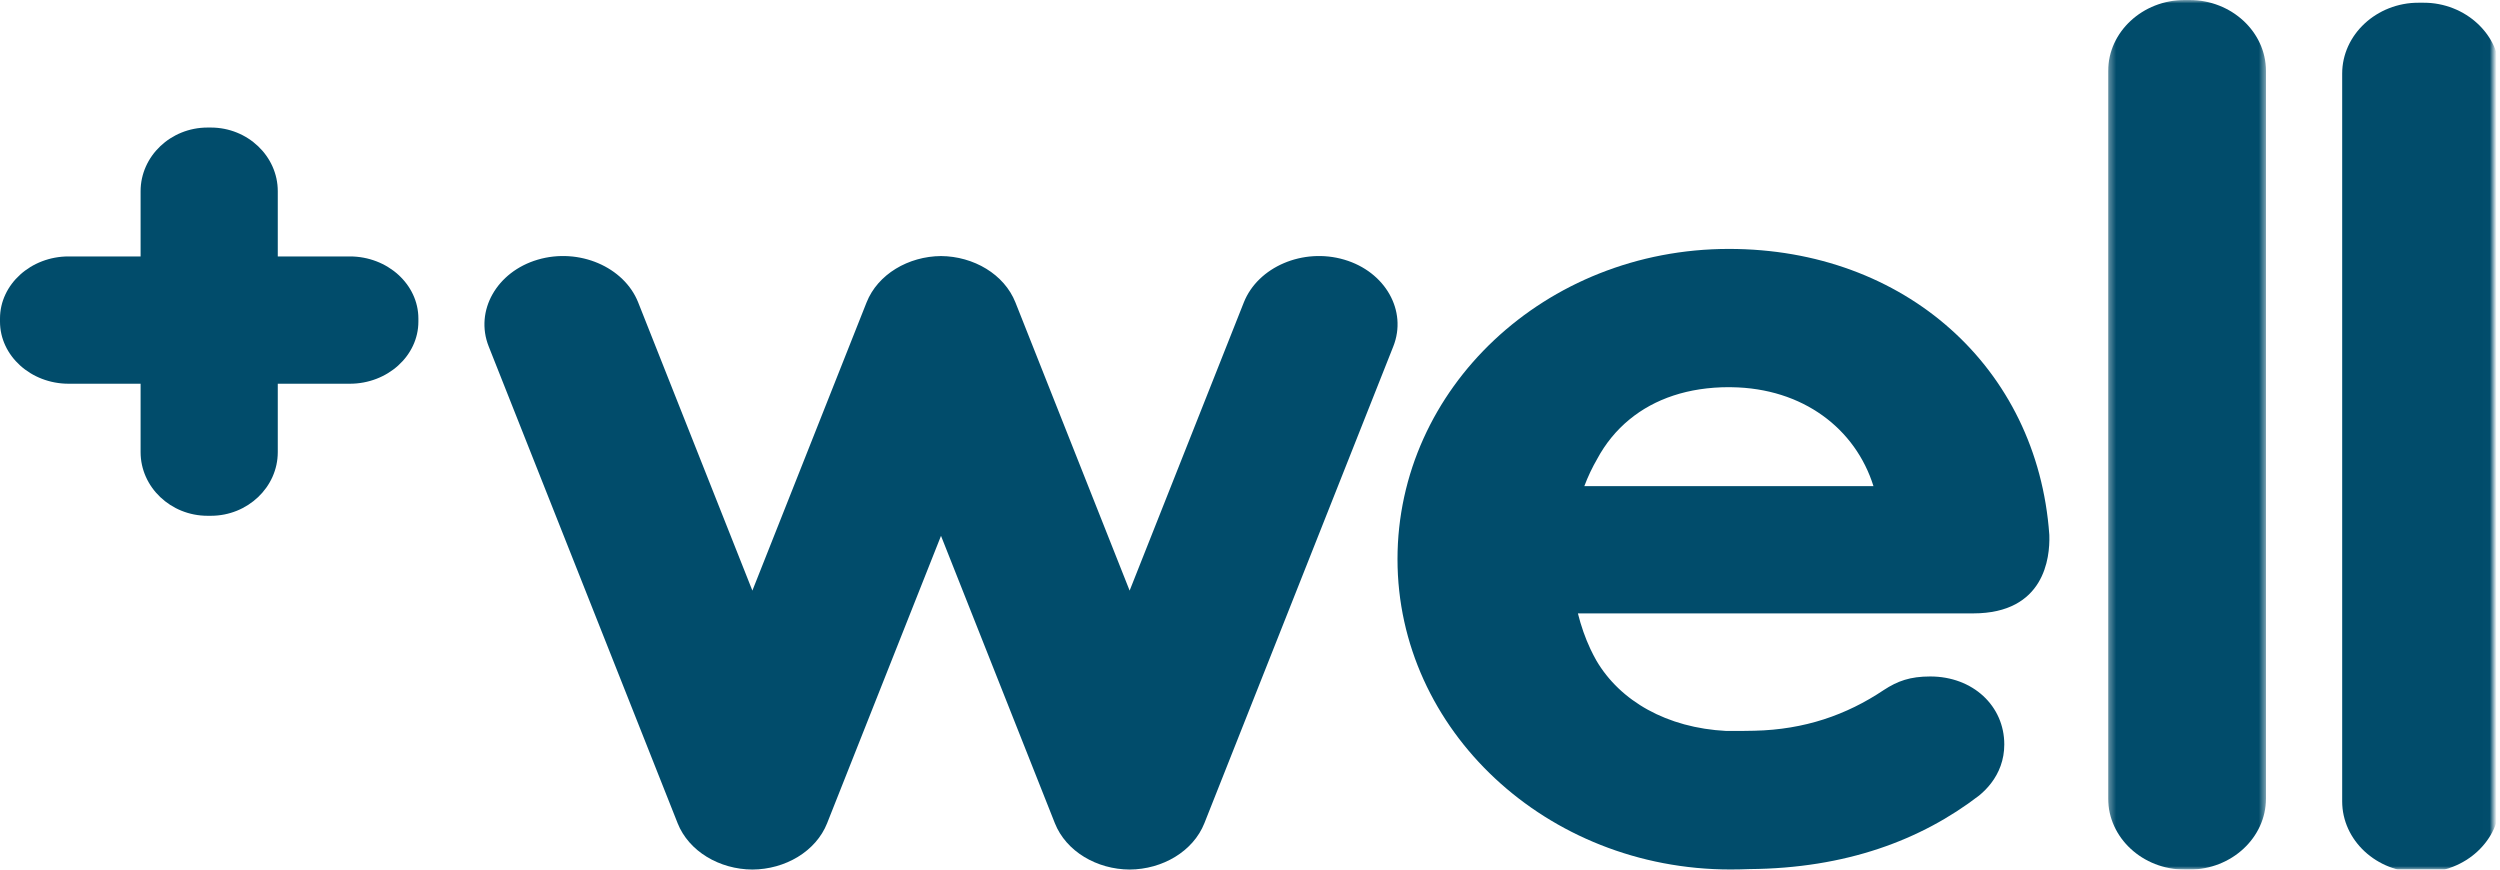 <svg width="368" height="128" viewBox="0 0 368 128" fill="none" xmlns="http://www.w3.org/2000/svg">
<path fill-rule="evenodd" clip-rule="evenodd" d="M51.491 37.747H40.889V28.145C40.889 22.991 36.457 18.775 31.039 18.775H30.548C25.131 18.775 20.696 22.991 20.696 28.145V37.747H10.097C4.543 37.747 0 41.861 0 46.887V47.344C0 52.371 4.543 56.485 10.097 56.485H20.696V66.555C20.696 71.709 25.131 75.924 30.548 75.924H31.039C36.457 75.924 40.889 71.709 40.889 66.555V56.485H51.491C57.044 56.485 61.586 52.371 61.586 47.344V46.887C61.586 41.861 57.044 37.747 51.491 37.747Z" fill="#014C6B"/>
<path fill-rule="evenodd" clip-rule="evenodd" d="M197.87 38.22C191.819 36.439 185.169 39.274 183.089 44.52L166.282 86.937L149.952 45.729L149.471 44.52C147.828 40.37 143.325 37.731 138.516 37.691C133.71 37.731 129.202 40.37 127.558 44.52L127.078 45.729L110.75 86.937L93.942 44.52C91.863 39.274 85.212 36.439 79.162 38.22C73.111 40 69.86 45.75 71.936 50.994L99.681 121.009L99.742 121.168C101.393 125.331 105.923 127.973 110.75 127.997C115.577 127.973 120.108 125.331 121.757 121.168L121.818 121.008L138.516 78.875L155.211 121.009L155.273 121.168C156.925 125.331 161.456 127.973 166.282 127.997C171.106 127.973 175.638 125.331 177.288 121.168L177.351 121.008L205.093 50.994C207.174 45.75 203.922 40 197.87 38.22Z" fill="#014C6B"/>
<mask id="mask0_55_114" style="mask-type:luminance" maskUnits="userSpaceOnUse" x="310" y="0" width="24" height="128">
<path fill-rule="evenodd" clip-rule="evenodd" d="M310.325 0H333.549V128H310.325V0Z" fill="white"/>
</mask>
<g mask="url(#mask0_55_114)">
<path fill-rule="evenodd" clip-rule="evenodd" d="M322.296 0H321.579C315.388 0 310.325 4.698 310.325 10.44V117.559C310.325 123.302 315.388 128.001 321.579 128.001H322.296C328.485 128.001 333.549 123.302 333.549 117.559V10.44C333.549 4.698 328.485 0 322.296 0Z" fill="#014C6B"/>
</g>
<path fill-rule="evenodd" clip-rule="evenodd" d="M275.884 72.018C275.854 71.901 275.829 71.799 275.809 71.725C275.829 71.799 275.854 71.901 275.884 72.018ZM233.212 71.559C233.742 70.151 234.377 68.815 235.103 67.562C236.324 65.289 237.921 63.335 239.856 61.747C243.57 58.692 248.537 56.991 254.508 56.991C254.629 56.991 254.747 56.996 254.868 56.998C265.417 57.131 273.133 63.118 275.774 71.559H233.212ZM301.656 78.685C299.898 54.061 280.334 36.641 254.503 36.641C227.421 36.641 205.712 57.184 205.712 82.314C205.712 107.445 227.638 127.987 254.717 127.987C255.651 127.987 256.593 127.966 257.537 127.929C271.678 127.819 282.772 123.677 291.337 117.093C291.973 116.571 292.574 115.967 293.097 115.279C294.25 113.772 295.031 111.874 295.031 109.578C295.031 103.912 290.412 99.576 284.134 99.576C281.175 99.576 279.325 100.241 277.292 101.573C271.796 105.253 265.612 107.399 258.257 107.564C257.953 107.582 254.655 107.624 254.096 107.595C245.384 107.143 238.484 103.217 234.971 97.206C234.668 96.663 234.379 96.108 234.108 95.534C233.342 93.899 232.726 92.141 232.267 90.291H290.45C300.988 90.291 301.756 82.044 301.662 78.854C301.659 78.796 301.656 78.74 301.656 78.685Z" fill="#014C6B"/>
<mask id="mask1_55_114" style="mask-type:luminance" maskUnits="userSpaceOnUse" x="343" y="0" width="24" height="128">
<path fill-rule="evenodd" clip-rule="evenodd" d="M343.769 0H366.993V128H343.769V0Z" fill="white"/>
</mask>
<g mask="url(#mask1_55_114)">
<path fill-rule="evenodd" clip-rule="evenodd" d="M356.739 0.396H356.023C349.832 0.396 344.769 5.095 344.769 10.836V117.956C344.769 123.699 349.832 128.397 356.023 128.397H356.739C362.928 128.397 367.993 123.699 367.993 117.956V10.836C367.993 5.095 362.928 0.396 356.739 0.396Z" fill="#014C6B"/>
</g>
</svg>
